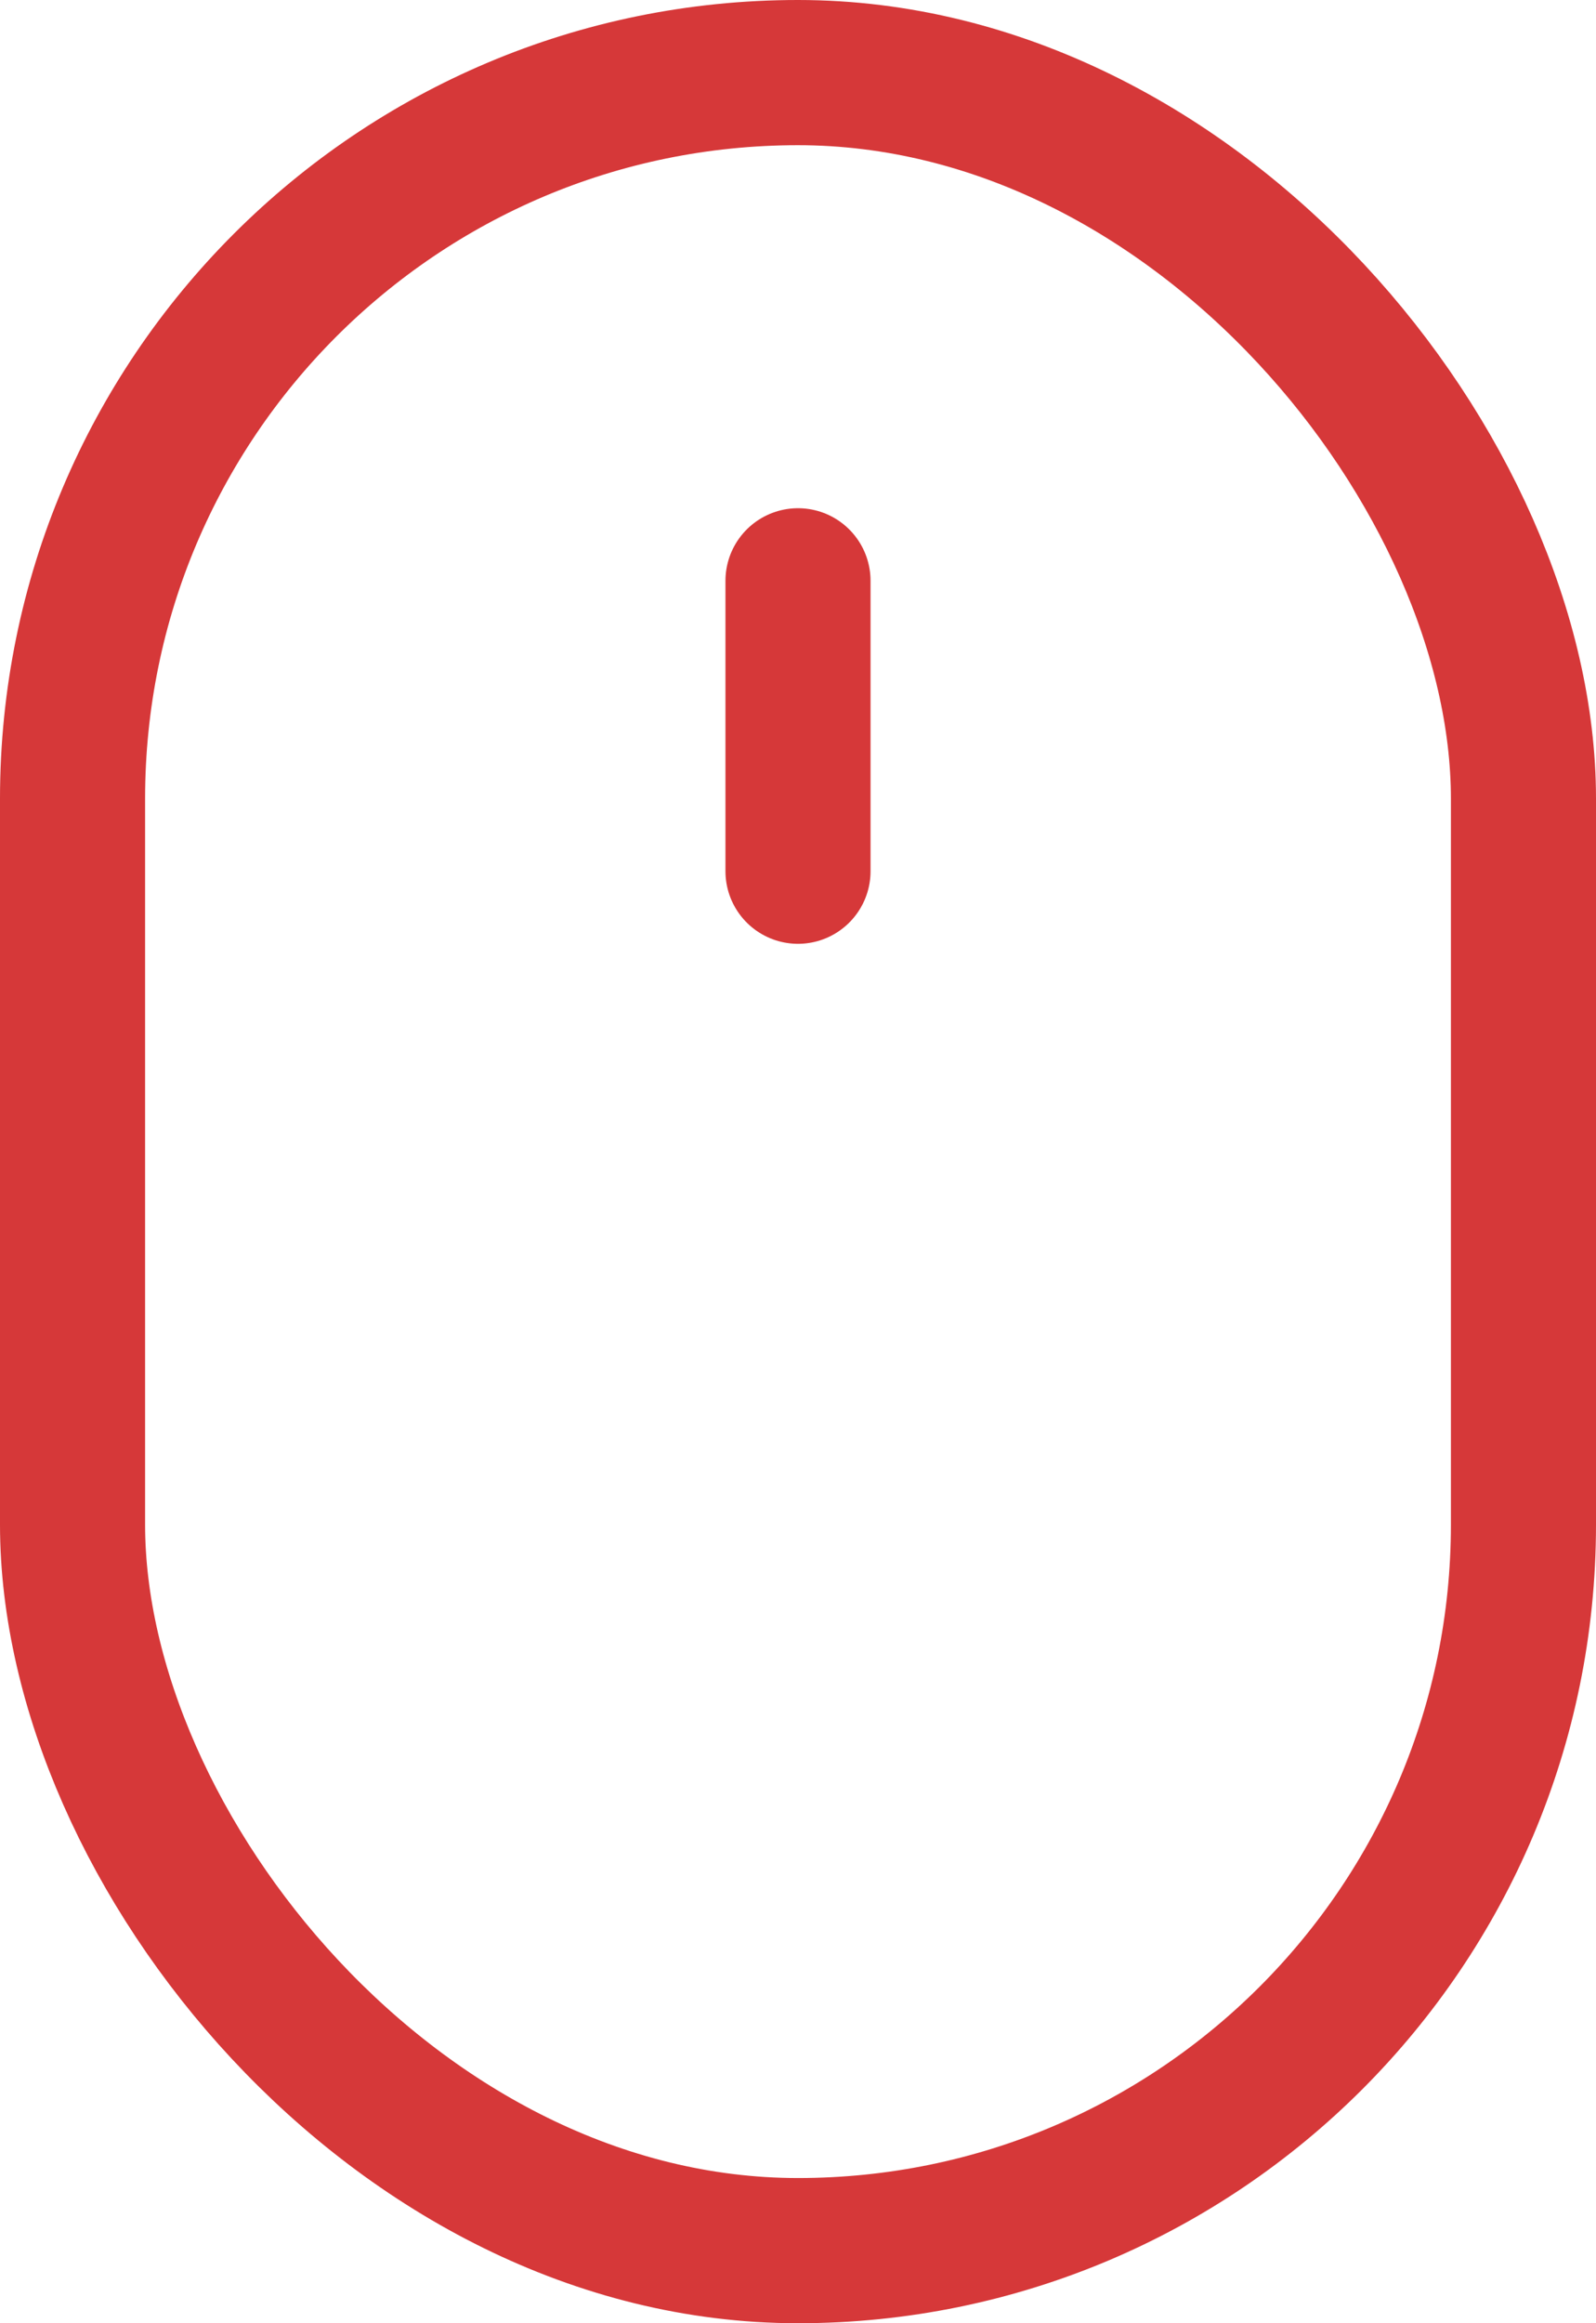 <?xml version="1.0" encoding="UTF-8"?> <svg xmlns="http://www.w3.org/2000/svg" width="22" height="32" viewBox="0 0 22 32" fill="none"> <rect x="1" y="1" width="20" height="30" rx="10" stroke="#D63839" stroke-width="2"></rect> <line x1="11" y1="8" x2="11" y2="12" stroke="#D63839" stroke-width="2" stroke-linecap="round"></line> </svg> 
